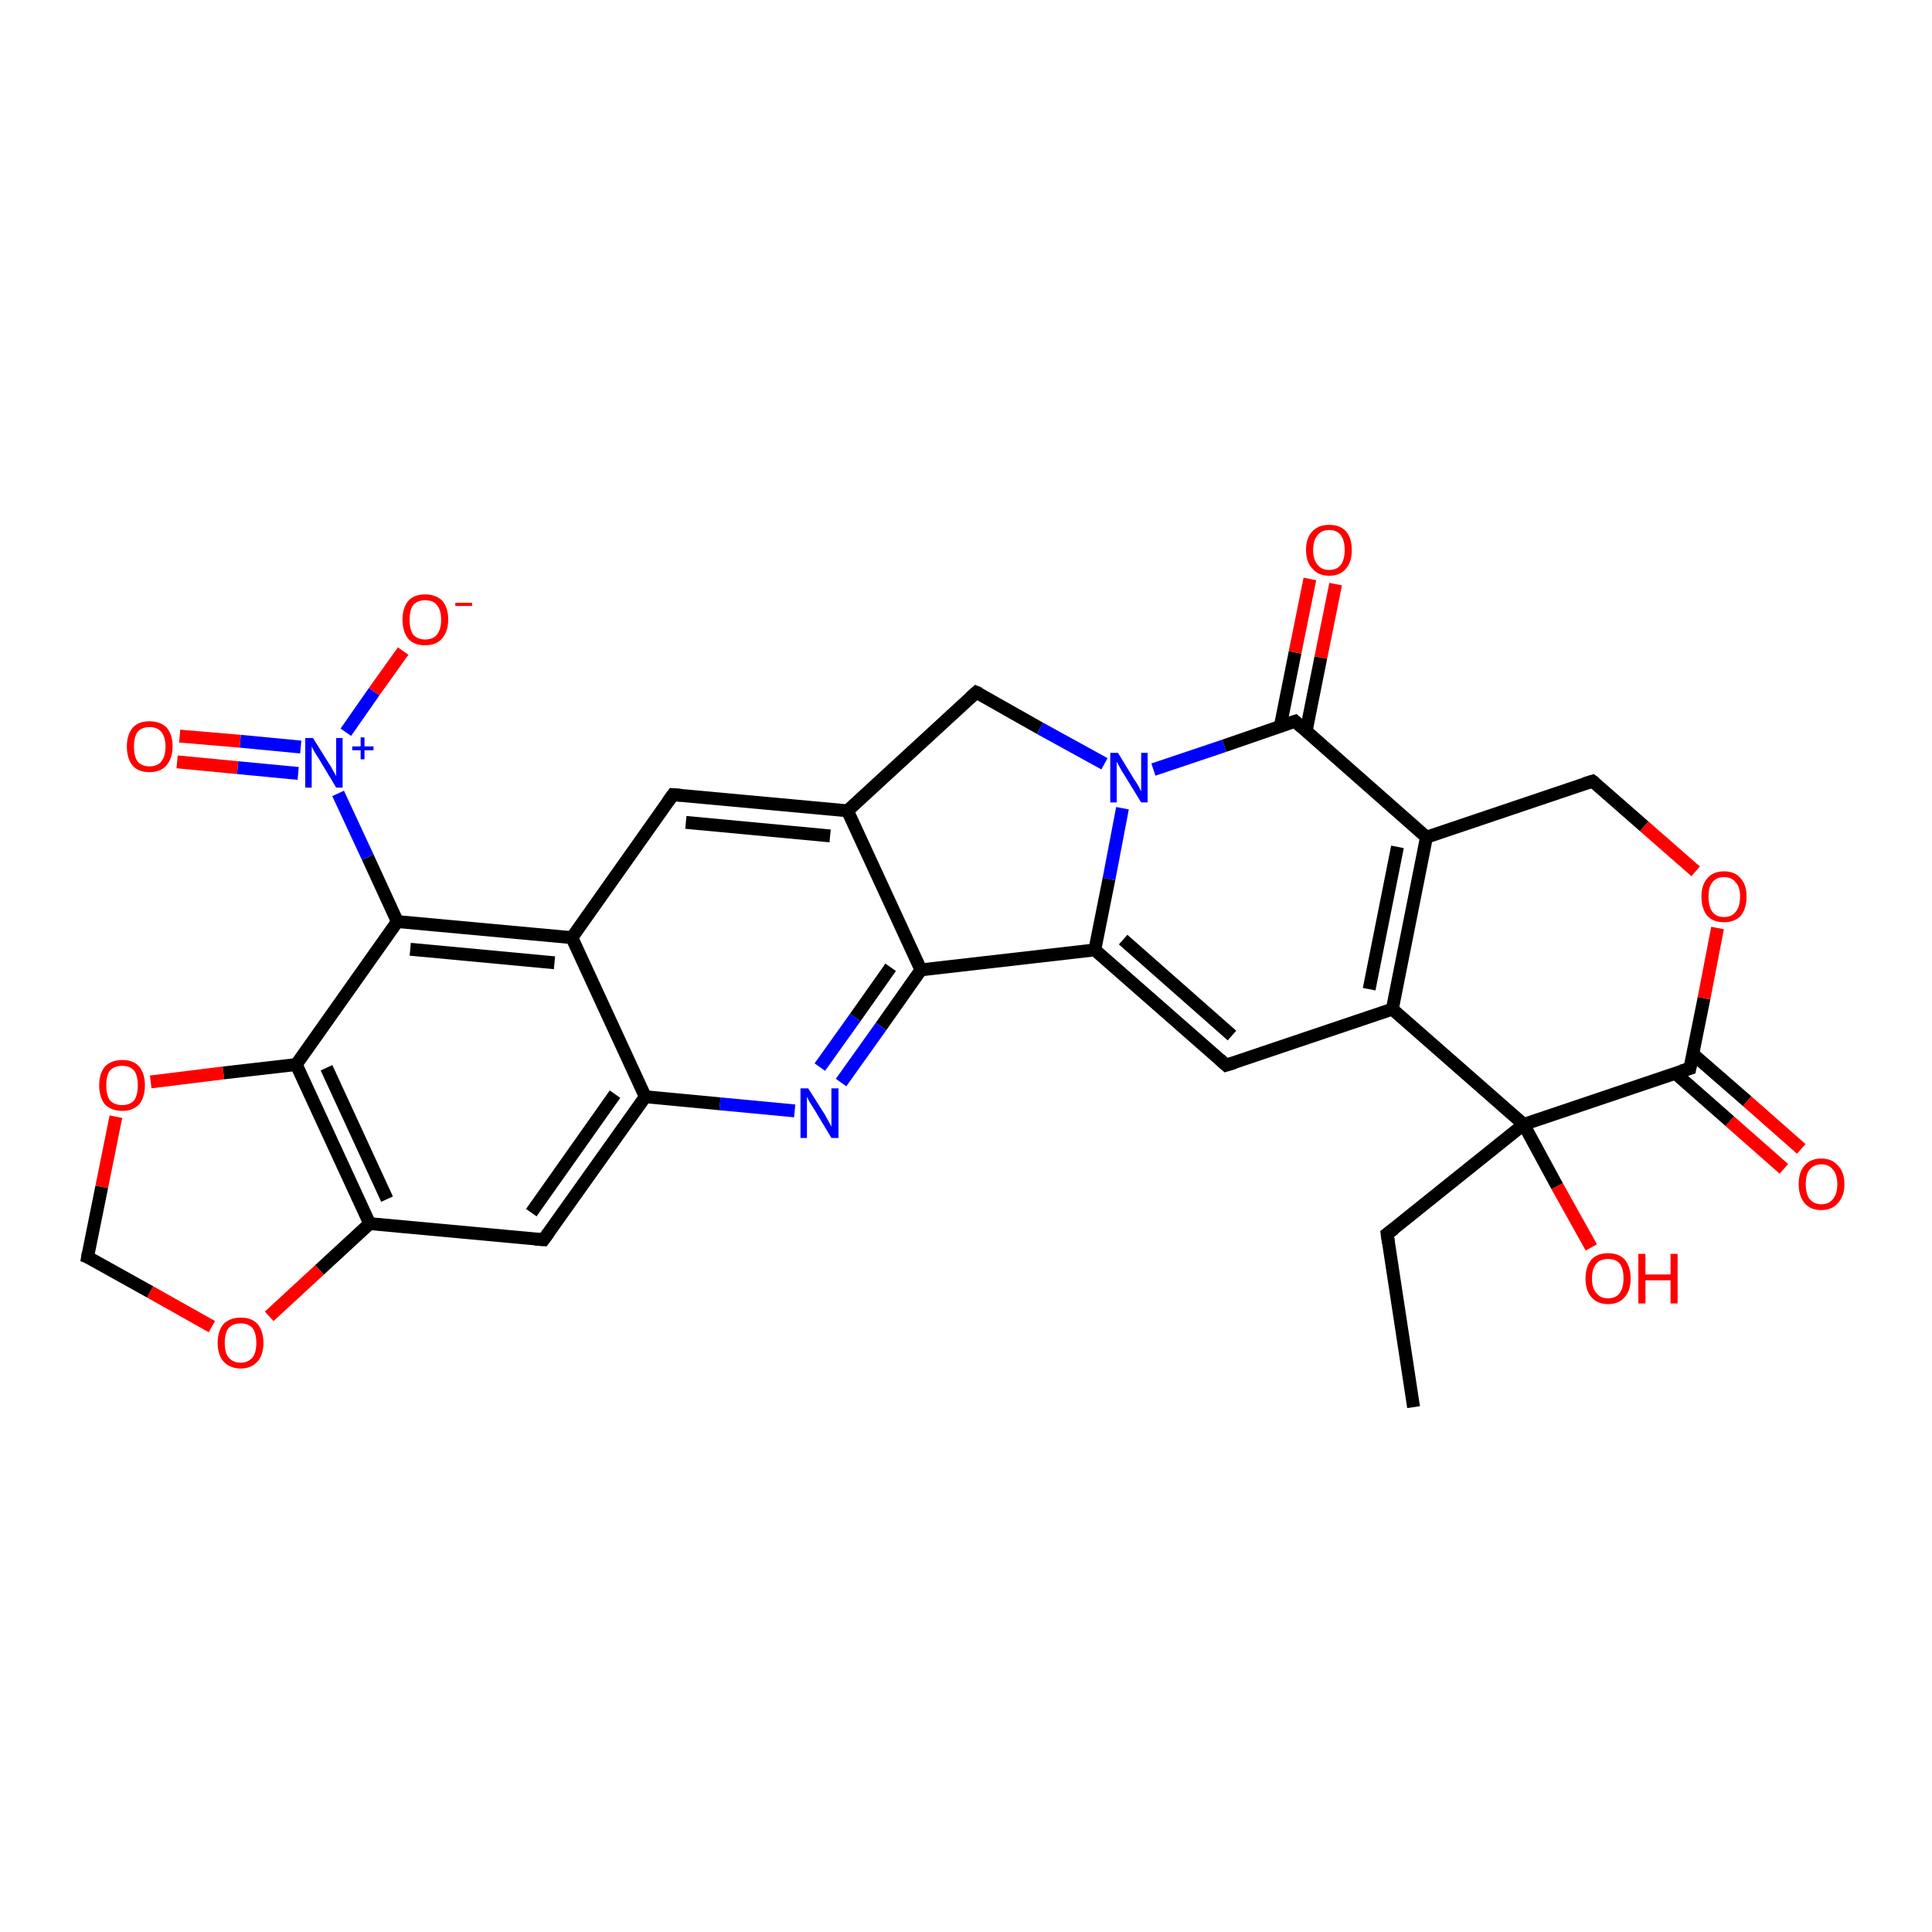 <?xml version='1.0' encoding='iso-8859-1'?>
<svg version='1.1' baseProfile='full'
              xmlns='http://www.w3.org/2000/svg'
                      xmlns:rdkit='http://www.rdkit.org/xml'
                      xmlns:xlink='http://www.w3.org/1999/xlink'
                  xml:space='preserve'
width='300px' height='300px' viewBox='0 0 300 300'>
<!-- END OF HEADER -->
<rect style='opacity:1.0;fill:#FFFFFF;stroke:none' width='300.0' height='300.0' x='0.0' y='0.0'> </rect>
<path class='bond-0 atom-0 atom-1' d='M 219.5,218.5 L 215.4,191.6' style='fill:none;fill-rule:evenodd;stroke:#000000;stroke-width:2.0px;stroke-linecap:butt;stroke-linejoin:miter;stroke-opacity:1' />
<path class='bond-1 atom-1 atom-2' d='M 215.4,191.6 L 236.6,174.6' style='fill:none;fill-rule:evenodd;stroke:#000000;stroke-width:2.0px;stroke-linecap:butt;stroke-linejoin:miter;stroke-opacity:1' />
<path class='bond-2 atom-2 atom-3' d='M 236.6,174.6 L 241.8,184.2' style='fill:none;fill-rule:evenodd;stroke:#000000;stroke-width:2.0px;stroke-linecap:butt;stroke-linejoin:miter;stroke-opacity:1' />
<path class='bond-2 atom-2 atom-3' d='M 241.8,184.2 L 247.1,193.7' style='fill:none;fill-rule:evenodd;stroke:#FF0000;stroke-width:2.0px;stroke-linecap:butt;stroke-linejoin:miter;stroke-opacity:1' />
<path class='bond-3 atom-2 atom-4' d='M 236.6,174.6 L 262.4,165.9' style='fill:none;fill-rule:evenodd;stroke:#000000;stroke-width:2.0px;stroke-linecap:butt;stroke-linejoin:miter;stroke-opacity:1' />
<path class='bond-4 atom-4 atom-5' d='M 260.2,166.7 L 268.6,174.1' style='fill:none;fill-rule:evenodd;stroke:#000000;stroke-width:2.0px;stroke-linecap:butt;stroke-linejoin:miter;stroke-opacity:1' />
<path class='bond-4 atom-4 atom-5' d='M 268.6,174.1 L 277.0,181.5' style='fill:none;fill-rule:evenodd;stroke:#FF0000;stroke-width:2.0px;stroke-linecap:butt;stroke-linejoin:miter;stroke-opacity:1' />
<path class='bond-4 atom-4 atom-5' d='M 262.8,163.6 L 271.3,171.0' style='fill:none;fill-rule:evenodd;stroke:#000000;stroke-width:2.0px;stroke-linecap:butt;stroke-linejoin:miter;stroke-opacity:1' />
<path class='bond-4 atom-4 atom-5' d='M 271.3,171.0 L 279.7,178.4' style='fill:none;fill-rule:evenodd;stroke:#FF0000;stroke-width:2.0px;stroke-linecap:butt;stroke-linejoin:miter;stroke-opacity:1' />
<path class='bond-5 atom-4 atom-6' d='M 262.4,165.9 L 264.6,155.0' style='fill:none;fill-rule:evenodd;stroke:#000000;stroke-width:2.0px;stroke-linecap:butt;stroke-linejoin:miter;stroke-opacity:1' />
<path class='bond-5 atom-4 atom-6' d='M 264.6,155.0 L 266.7,144.1' style='fill:none;fill-rule:evenodd;stroke:#FF0000;stroke-width:2.0px;stroke-linecap:butt;stroke-linejoin:miter;stroke-opacity:1' />
<path class='bond-6 atom-6 atom-7' d='M 263.3,135.3 L 255.3,128.3' style='fill:none;fill-rule:evenodd;stroke:#FF0000;stroke-width:2.0px;stroke-linecap:butt;stroke-linejoin:miter;stroke-opacity:1' />
<path class='bond-6 atom-6 atom-7' d='M 255.3,128.3 L 247.3,121.3' style='fill:none;fill-rule:evenodd;stroke:#000000;stroke-width:2.0px;stroke-linecap:butt;stroke-linejoin:miter;stroke-opacity:1' />
<path class='bond-7 atom-7 atom-8' d='M 247.3,121.3 L 221.5,130.0' style='fill:none;fill-rule:evenodd;stroke:#000000;stroke-width:2.0px;stroke-linecap:butt;stroke-linejoin:miter;stroke-opacity:1' />
<path class='bond-8 atom-8 atom-9' d='M 221.5,130.0 L 216.2,156.7' style='fill:none;fill-rule:evenodd;stroke:#000000;stroke-width:2.0px;stroke-linecap:butt;stroke-linejoin:miter;stroke-opacity:1' />
<path class='bond-8 atom-8 atom-9' d='M 217.0,131.5 L 212.6,153.6' style='fill:none;fill-rule:evenodd;stroke:#000000;stroke-width:2.0px;stroke-linecap:butt;stroke-linejoin:miter;stroke-opacity:1' />
<path class='bond-9 atom-9 atom-10' d='M 216.2,156.7 L 190.4,165.4' style='fill:none;fill-rule:evenodd;stroke:#000000;stroke-width:2.0px;stroke-linecap:butt;stroke-linejoin:miter;stroke-opacity:1' />
<path class='bond-10 atom-10 atom-11' d='M 190.4,165.4 L 170.0,147.5' style='fill:none;fill-rule:evenodd;stroke:#000000;stroke-width:2.0px;stroke-linecap:butt;stroke-linejoin:miter;stroke-opacity:1' />
<path class='bond-10 atom-10 atom-11' d='M 191.3,160.8 L 174.4,145.9' style='fill:none;fill-rule:evenodd;stroke:#000000;stroke-width:2.0px;stroke-linecap:butt;stroke-linejoin:miter;stroke-opacity:1' />
<path class='bond-11 atom-11 atom-12' d='M 170.0,147.5 L 143.0,150.6' style='fill:none;fill-rule:evenodd;stroke:#000000;stroke-width:2.0px;stroke-linecap:butt;stroke-linejoin:miter;stroke-opacity:1' />
<path class='bond-12 atom-12 atom-13' d='M 143.0,150.6 L 136.8,159.4' style='fill:none;fill-rule:evenodd;stroke:#000000;stroke-width:2.0px;stroke-linecap:butt;stroke-linejoin:miter;stroke-opacity:1' />
<path class='bond-12 atom-12 atom-13' d='M 136.8,159.4 L 130.6,168.1' style='fill:none;fill-rule:evenodd;stroke:#0000FF;stroke-width:2.0px;stroke-linecap:butt;stroke-linejoin:miter;stroke-opacity:1' />
<path class='bond-12 atom-12 atom-13' d='M 138.3,150.2 L 132.8,158.0' style='fill:none;fill-rule:evenodd;stroke:#000000;stroke-width:2.0px;stroke-linecap:butt;stroke-linejoin:miter;stroke-opacity:1' />
<path class='bond-12 atom-12 atom-13' d='M 132.8,158.0 L 127.3,165.7' style='fill:none;fill-rule:evenodd;stroke:#0000FF;stroke-width:2.0px;stroke-linecap:butt;stroke-linejoin:miter;stroke-opacity:1' />
<path class='bond-13 atom-13 atom-14' d='M 123.4,172.5 L 111.8,171.4' style='fill:none;fill-rule:evenodd;stroke:#0000FF;stroke-width:2.0px;stroke-linecap:butt;stroke-linejoin:miter;stroke-opacity:1' />
<path class='bond-13 atom-13 atom-14' d='M 111.8,171.4 L 100.2,170.3' style='fill:none;fill-rule:evenodd;stroke:#000000;stroke-width:2.0px;stroke-linecap:butt;stroke-linejoin:miter;stroke-opacity:1' />
<path class='bond-14 atom-14 atom-15' d='M 100.2,170.3 L 84.4,192.5' style='fill:none;fill-rule:evenodd;stroke:#000000;stroke-width:2.0px;stroke-linecap:butt;stroke-linejoin:miter;stroke-opacity:1' />
<path class='bond-14 atom-14 atom-15' d='M 95.5,169.9 L 82.5,188.3' style='fill:none;fill-rule:evenodd;stroke:#000000;stroke-width:2.0px;stroke-linecap:butt;stroke-linejoin:miter;stroke-opacity:1' />
<path class='bond-15 atom-15 atom-16' d='M 84.4,192.5 L 57.4,190.0' style='fill:none;fill-rule:evenodd;stroke:#000000;stroke-width:2.0px;stroke-linecap:butt;stroke-linejoin:miter;stroke-opacity:1' />
<path class='bond-16 atom-16 atom-17' d='M 57.4,190.0 L 49.6,197.2' style='fill:none;fill-rule:evenodd;stroke:#000000;stroke-width:2.0px;stroke-linecap:butt;stroke-linejoin:miter;stroke-opacity:1' />
<path class='bond-16 atom-16 atom-17' d='M 49.6,197.2 L 41.8,204.4' style='fill:none;fill-rule:evenodd;stroke:#FF0000;stroke-width:2.0px;stroke-linecap:butt;stroke-linejoin:miter;stroke-opacity:1' />
<path class='bond-17 atom-17 atom-18' d='M 32.9,206.0 L 23.3,200.6' style='fill:none;fill-rule:evenodd;stroke:#FF0000;stroke-width:2.0px;stroke-linecap:butt;stroke-linejoin:miter;stroke-opacity:1' />
<path class='bond-17 atom-17 atom-18' d='M 23.3,200.6 L 13.6,195.2' style='fill:none;fill-rule:evenodd;stroke:#000000;stroke-width:2.0px;stroke-linecap:butt;stroke-linejoin:miter;stroke-opacity:1' />
<path class='bond-18 atom-18 atom-19' d='M 13.6,195.2 L 15.8,184.3' style='fill:none;fill-rule:evenodd;stroke:#000000;stroke-width:2.0px;stroke-linecap:butt;stroke-linejoin:miter;stroke-opacity:1' />
<path class='bond-18 atom-18 atom-19' d='M 15.8,184.3 L 18.0,173.4' style='fill:none;fill-rule:evenodd;stroke:#FF0000;stroke-width:2.0px;stroke-linecap:butt;stroke-linejoin:miter;stroke-opacity:1' />
<path class='bond-19 atom-19 atom-20' d='M 23.4,168.0 L 34.7,166.6' style='fill:none;fill-rule:evenodd;stroke:#FF0000;stroke-width:2.0px;stroke-linecap:butt;stroke-linejoin:miter;stroke-opacity:1' />
<path class='bond-19 atom-19 atom-20' d='M 34.7,166.6 L 46.0,165.3' style='fill:none;fill-rule:evenodd;stroke:#000000;stroke-width:2.0px;stroke-linecap:butt;stroke-linejoin:miter;stroke-opacity:1' />
<path class='bond-20 atom-20 atom-21' d='M 46.0,165.3 L 61.7,143.1' style='fill:none;fill-rule:evenodd;stroke:#000000;stroke-width:2.0px;stroke-linecap:butt;stroke-linejoin:miter;stroke-opacity:1' />
<path class='bond-21 atom-21 atom-22' d='M 61.7,143.1 L 57.1,133.1' style='fill:none;fill-rule:evenodd;stroke:#000000;stroke-width:2.0px;stroke-linecap:butt;stroke-linejoin:miter;stroke-opacity:1' />
<path class='bond-21 atom-21 atom-22' d='M 57.1,133.1 L 52.5,123.2' style='fill:none;fill-rule:evenodd;stroke:#0000FF;stroke-width:2.0px;stroke-linecap:butt;stroke-linejoin:miter;stroke-opacity:1' />
<path class='bond-22 atom-22 atom-23' d='M 53.7,113.7 L 58.1,107.4' style='fill:none;fill-rule:evenodd;stroke:#0000FF;stroke-width:2.0px;stroke-linecap:butt;stroke-linejoin:miter;stroke-opacity:1' />
<path class='bond-22 atom-22 atom-23' d='M 58.1,107.4 L 62.6,101.1' style='fill:none;fill-rule:evenodd;stroke:#FF0000;stroke-width:2.0px;stroke-linecap:butt;stroke-linejoin:miter;stroke-opacity:1' />
<path class='bond-23 atom-22 atom-24' d='M 46.7,116.0 L 37.3,115.1' style='fill:none;fill-rule:evenodd;stroke:#0000FF;stroke-width:2.0px;stroke-linecap:butt;stroke-linejoin:miter;stroke-opacity:1' />
<path class='bond-23 atom-22 atom-24' d='M 37.3,115.1 L 27.9,114.3' style='fill:none;fill-rule:evenodd;stroke:#FF0000;stroke-width:2.0px;stroke-linecap:butt;stroke-linejoin:miter;stroke-opacity:1' />
<path class='bond-23 atom-22 atom-24' d='M 46.3,120.1 L 36.9,119.2' style='fill:none;fill-rule:evenodd;stroke:#0000FF;stroke-width:2.0px;stroke-linecap:butt;stroke-linejoin:miter;stroke-opacity:1' />
<path class='bond-23 atom-22 atom-24' d='M 36.9,119.2 L 27.5,118.3' style='fill:none;fill-rule:evenodd;stroke:#FF0000;stroke-width:2.0px;stroke-linecap:butt;stroke-linejoin:miter;stroke-opacity:1' />
<path class='bond-24 atom-21 atom-25' d='M 61.7,143.1 L 88.8,145.6' style='fill:none;fill-rule:evenodd;stroke:#000000;stroke-width:2.0px;stroke-linecap:butt;stroke-linejoin:miter;stroke-opacity:1' />
<path class='bond-24 atom-21 atom-25' d='M 63.7,147.4 L 86.1,149.5' style='fill:none;fill-rule:evenodd;stroke:#000000;stroke-width:2.0px;stroke-linecap:butt;stroke-linejoin:miter;stroke-opacity:1' />
<path class='bond-25 atom-25 atom-26' d='M 88.8,145.6 L 104.5,123.4' style='fill:none;fill-rule:evenodd;stroke:#000000;stroke-width:2.0px;stroke-linecap:butt;stroke-linejoin:miter;stroke-opacity:1' />
<path class='bond-26 atom-26 atom-27' d='M 104.5,123.4 L 131.6,125.9' style='fill:none;fill-rule:evenodd;stroke:#000000;stroke-width:2.0px;stroke-linecap:butt;stroke-linejoin:miter;stroke-opacity:1' />
<path class='bond-26 atom-26 atom-27' d='M 106.5,127.7 L 128.9,129.8' style='fill:none;fill-rule:evenodd;stroke:#000000;stroke-width:2.0px;stroke-linecap:butt;stroke-linejoin:miter;stroke-opacity:1' />
<path class='bond-27 atom-27 atom-28' d='M 131.6,125.9 L 151.6,107.5' style='fill:none;fill-rule:evenodd;stroke:#000000;stroke-width:2.0px;stroke-linecap:butt;stroke-linejoin:miter;stroke-opacity:1' />
<path class='bond-28 atom-28 atom-29' d='M 151.6,107.5 L 161.5,113.1' style='fill:none;fill-rule:evenodd;stroke:#000000;stroke-width:2.0px;stroke-linecap:butt;stroke-linejoin:miter;stroke-opacity:1' />
<path class='bond-28 atom-28 atom-29' d='M 161.5,113.1 L 171.5,118.6' style='fill:none;fill-rule:evenodd;stroke:#0000FF;stroke-width:2.0px;stroke-linecap:butt;stroke-linejoin:miter;stroke-opacity:1' />
<path class='bond-29 atom-29 atom-30' d='M 179.1,119.5 L 190.1,115.8' style='fill:none;fill-rule:evenodd;stroke:#0000FF;stroke-width:2.0px;stroke-linecap:butt;stroke-linejoin:miter;stroke-opacity:1' />
<path class='bond-29 atom-29 atom-30' d='M 190.1,115.8 L 201.1,112.0' style='fill:none;fill-rule:evenodd;stroke:#000000;stroke-width:2.0px;stroke-linecap:butt;stroke-linejoin:miter;stroke-opacity:1' />
<path class='bond-30 atom-30 atom-31' d='M 202.8,113.6 L 205.1,102.1' style='fill:none;fill-rule:evenodd;stroke:#000000;stroke-width:2.0px;stroke-linecap:butt;stroke-linejoin:miter;stroke-opacity:1' />
<path class='bond-30 atom-30 atom-31' d='M 205.1,102.1 L 207.4,90.7' style='fill:none;fill-rule:evenodd;stroke:#FF0000;stroke-width:2.0px;stroke-linecap:butt;stroke-linejoin:miter;stroke-opacity:1' />
<path class='bond-30 atom-30 atom-31' d='M 198.8,112.8 L 201.1,101.3' style='fill:none;fill-rule:evenodd;stroke:#000000;stroke-width:2.0px;stroke-linecap:butt;stroke-linejoin:miter;stroke-opacity:1' />
<path class='bond-30 atom-30 atom-31' d='M 201.1,101.3 L 203.4,89.9' style='fill:none;fill-rule:evenodd;stroke:#FF0000;stroke-width:2.0px;stroke-linecap:butt;stroke-linejoin:miter;stroke-opacity:1' />
<path class='bond-31 atom-9 atom-2' d='M 216.2,156.7 L 236.6,174.6' style='fill:none;fill-rule:evenodd;stroke:#000000;stroke-width:2.0px;stroke-linecap:butt;stroke-linejoin:miter;stroke-opacity:1' />
<path class='bond-32 atom-29 atom-11' d='M 174.3,125.5 L 172.2,136.5' style='fill:none;fill-rule:evenodd;stroke:#0000FF;stroke-width:2.0px;stroke-linecap:butt;stroke-linejoin:miter;stroke-opacity:1' />
<path class='bond-32 atom-29 atom-11' d='M 172.2,136.5 L 170.0,147.5' style='fill:none;fill-rule:evenodd;stroke:#000000;stroke-width:2.0px;stroke-linecap:butt;stroke-linejoin:miter;stroke-opacity:1' />
<path class='bond-33 atom-30 atom-8' d='M 201.1,112.0 L 221.5,130.0' style='fill:none;fill-rule:evenodd;stroke:#000000;stroke-width:2.0px;stroke-linecap:butt;stroke-linejoin:miter;stroke-opacity:1' />
<path class='bond-34 atom-27 atom-12' d='M 131.6,125.9 L 143.0,150.6' style='fill:none;fill-rule:evenodd;stroke:#000000;stroke-width:2.0px;stroke-linecap:butt;stroke-linejoin:miter;stroke-opacity:1' />
<path class='bond-35 atom-25 atom-14' d='M 88.8,145.6 L 100.2,170.3' style='fill:none;fill-rule:evenodd;stroke:#000000;stroke-width:2.0px;stroke-linecap:butt;stroke-linejoin:miter;stroke-opacity:1' />
<path class='bond-36 atom-20 atom-16' d='M 46.0,165.3 L 57.4,190.0' style='fill:none;fill-rule:evenodd;stroke:#000000;stroke-width:2.0px;stroke-linecap:butt;stroke-linejoin:miter;stroke-opacity:1' />
<path class='bond-36 atom-20 atom-16' d='M 50.7,165.8 L 60.1,186.2' style='fill:none;fill-rule:evenodd;stroke:#000000;stroke-width:2.0px;stroke-linecap:butt;stroke-linejoin:miter;stroke-opacity:1' />
<path d='M 215.6,193.0 L 215.4,191.6 L 216.5,190.8' style='fill:none;stroke:#000000;stroke-width:2.0px;stroke-linecap:butt;stroke-linejoin:miter;stroke-opacity:1;' />
<path d='M 261.1,166.3 L 262.4,165.9 L 262.5,165.4' style='fill:none;stroke:#000000;stroke-width:2.0px;stroke-linecap:butt;stroke-linejoin:miter;stroke-opacity:1;' />
<path d='M 247.7,121.6 L 247.3,121.3 L 246.0,121.7' style='fill:none;stroke:#000000;stroke-width:2.0px;stroke-linecap:butt;stroke-linejoin:miter;stroke-opacity:1;' />
<path d='M 191.7,165.0 L 190.4,165.4 L 189.4,164.5' style='fill:none;stroke:#000000;stroke-width:2.0px;stroke-linecap:butt;stroke-linejoin:miter;stroke-opacity:1;' />
<path d='M 85.2,191.4 L 84.4,192.5 L 83.1,192.4' style='fill:none;stroke:#000000;stroke-width:2.0px;stroke-linecap:butt;stroke-linejoin:miter;stroke-opacity:1;' />
<path d='M 14.1,195.4 L 13.6,195.2 L 13.7,194.6' style='fill:none;stroke:#000000;stroke-width:2.0px;stroke-linecap:butt;stroke-linejoin:miter;stroke-opacity:1;' />
<path d='M 103.7,124.5 L 104.5,123.4 L 105.8,123.5' style='fill:none;stroke:#000000;stroke-width:2.0px;stroke-linecap:butt;stroke-linejoin:miter;stroke-opacity:1;' />
<path d='M 150.6,108.4 L 151.6,107.5 L 152.1,107.7' style='fill:none;stroke:#000000;stroke-width:2.0px;stroke-linecap:butt;stroke-linejoin:miter;stroke-opacity:1;' />
<path d='M 200.5,112.2 L 201.1,112.0 L 202.1,112.9' style='fill:none;stroke:#000000;stroke-width:2.0px;stroke-linecap:butt;stroke-linejoin:miter;stroke-opacity:1;' />
<path class='atom-3' d='M 246.2 198.5
Q 246.2 196.7, 247.1 195.6
Q 248.0 194.6, 249.7 194.6
Q 251.4 194.6, 252.3 195.6
Q 253.2 196.7, 253.2 198.5
Q 253.2 200.4, 252.3 201.4
Q 251.4 202.5, 249.7 202.5
Q 248.0 202.5, 247.1 201.4
Q 246.2 200.4, 246.2 198.5
M 249.7 201.6
Q 250.9 201.6, 251.5 200.8
Q 252.1 200.0, 252.1 198.5
Q 252.1 197.0, 251.5 196.2
Q 250.9 195.5, 249.7 195.5
Q 248.5 195.5, 247.9 196.2
Q 247.2 197.0, 247.2 198.5
Q 247.2 200.1, 247.9 200.8
Q 248.5 201.6, 249.7 201.6
' fill='#FF0000'/>
<path class='atom-3' d='M 254.4 194.7
L 255.5 194.7
L 255.5 197.9
L 259.4 197.9
L 259.4 194.7
L 260.5 194.7
L 260.5 202.4
L 259.4 202.4
L 259.4 198.8
L 255.5 198.8
L 255.5 202.4
L 254.4 202.4
L 254.4 194.7
' fill='#FF0000'/>
<path class='atom-5' d='M 279.3 183.9
Q 279.3 182.0, 280.2 181.0
Q 281.1 179.9, 282.8 179.9
Q 284.5 179.9, 285.4 181.0
Q 286.4 182.0, 286.4 183.9
Q 286.4 185.7, 285.4 186.8
Q 284.5 187.9, 282.8 187.9
Q 281.1 187.9, 280.2 186.8
Q 279.3 185.7, 279.3 183.9
M 282.8 187.0
Q 284.0 187.0, 284.6 186.2
Q 285.3 185.4, 285.3 183.9
Q 285.3 182.4, 284.6 181.6
Q 284.0 180.8, 282.8 180.8
Q 281.7 180.8, 281.0 181.6
Q 280.4 182.3, 280.4 183.9
Q 280.4 185.4, 281.0 186.2
Q 281.7 187.0, 282.8 187.0
' fill='#FF0000'/>
<path class='atom-6' d='M 264.2 139.2
Q 264.2 137.4, 265.1 136.4
Q 266.0 135.3, 267.7 135.3
Q 269.4 135.3, 270.3 136.4
Q 271.2 137.4, 271.2 139.2
Q 271.2 141.1, 270.3 142.2
Q 269.4 143.2, 267.7 143.2
Q 266.0 143.2, 265.1 142.2
Q 264.2 141.1, 264.2 139.2
M 267.7 142.4
Q 268.9 142.4, 269.5 141.6
Q 270.2 140.8, 270.2 139.2
Q 270.2 137.7, 269.5 137.0
Q 268.9 136.2, 267.7 136.2
Q 266.5 136.2, 265.9 137.0
Q 265.3 137.7, 265.3 139.2
Q 265.3 140.8, 265.9 141.6
Q 266.5 142.4, 267.7 142.4
' fill='#FF0000'/>
<path class='atom-13' d='M 125.5 169.0
L 128.1 173.1
Q 128.3 173.5, 128.7 174.2
Q 129.1 174.9, 129.1 175.0
L 129.1 169.0
L 130.2 169.0
L 130.2 176.7
L 129.1 176.7
L 126.4 172.2
Q 126.1 171.7, 125.7 171.1
Q 125.4 170.5, 125.3 170.3
L 125.3 176.7
L 124.3 176.7
L 124.3 169.0
L 125.5 169.0
' fill='#0000FF'/>
<path class='atom-17' d='M 33.8 208.5
Q 33.8 206.7, 34.7 205.6
Q 35.7 204.6, 37.4 204.6
Q 39.1 204.6, 40.0 205.6
Q 40.9 206.7, 40.9 208.5
Q 40.9 210.4, 40.0 211.4
Q 39.0 212.5, 37.4 212.5
Q 35.7 212.5, 34.7 211.4
Q 33.8 210.4, 33.8 208.5
M 37.4 211.6
Q 38.5 211.6, 39.2 210.8
Q 39.8 210.1, 39.8 208.5
Q 39.8 207.0, 39.2 206.2
Q 38.5 205.5, 37.4 205.5
Q 36.2 205.5, 35.5 206.2
Q 34.9 207.0, 34.9 208.5
Q 34.9 210.1, 35.5 210.8
Q 36.2 211.6, 37.4 211.6
' fill='#FF0000'/>
<path class='atom-19' d='M 15.4 168.5
Q 15.4 166.7, 16.3 165.6
Q 17.3 164.6, 19.0 164.6
Q 20.7 164.6, 21.6 165.6
Q 22.5 166.7, 22.5 168.5
Q 22.5 170.4, 21.6 171.5
Q 20.6 172.5, 19.0 172.5
Q 17.3 172.5, 16.3 171.5
Q 15.4 170.4, 15.4 168.5
M 19.0 171.6
Q 20.1 171.6, 20.8 170.9
Q 21.4 170.1, 21.4 168.5
Q 21.4 167.0, 20.8 166.2
Q 20.1 165.5, 19.0 165.5
Q 17.8 165.5, 17.1 166.2
Q 16.5 167.0, 16.5 168.5
Q 16.5 170.1, 17.1 170.9
Q 17.8 171.6, 19.0 171.6
' fill='#FF0000'/>
<path class='atom-22' d='M 48.6 114.6
L 51.1 118.6
Q 51.4 119.0, 51.8 119.8
Q 52.2 120.5, 52.2 120.5
L 52.2 114.6
L 53.2 114.6
L 53.2 122.3
L 52.2 122.3
L 49.5 117.8
Q 49.2 117.3, 48.8 116.7
Q 48.5 116.1, 48.4 115.9
L 48.4 122.3
L 47.4 122.3
L 47.4 114.6
L 48.6 114.6
' fill='#0000FF'/>
<path class='atom-22' d='M 54.7 115.9
L 56.0 115.9
L 56.0 114.5
L 56.6 114.5
L 56.6 115.9
L 58.0 115.9
L 58.0 116.5
L 56.6 116.5
L 56.6 117.9
L 56.0 117.9
L 56.0 116.5
L 54.7 116.5
L 54.7 115.9
' fill='#0000FF'/>
<path class='atom-23' d='M 62.5 96.2
Q 62.5 94.4, 63.4 93.3
Q 64.3 92.3, 66.0 92.3
Q 67.7 92.3, 68.7 93.3
Q 69.6 94.4, 69.6 96.2
Q 69.6 98.1, 68.6 99.2
Q 67.7 100.2, 66.0 100.2
Q 64.3 100.2, 63.4 99.2
Q 62.5 98.1, 62.5 96.2
M 66.0 99.3
Q 67.2 99.3, 67.8 98.6
Q 68.5 97.8, 68.5 96.2
Q 68.5 94.7, 67.8 93.9
Q 67.2 93.2, 66.0 93.2
Q 64.9 93.2, 64.2 93.9
Q 63.6 94.7, 63.6 96.2
Q 63.6 97.8, 64.2 98.6
Q 64.9 99.3, 66.0 99.3
' fill='#FF0000'/>
<path class='atom-23' d='M 70.7 93.6
L 73.3 93.6
L 73.3 94.1
L 70.7 94.1
L 70.7 93.6
' fill='#FF0000'/>
<path class='atom-24' d='M 19.7 115.9
Q 19.7 114.1, 20.6 113.0
Q 21.5 112.0, 23.2 112.0
Q 24.9 112.0, 25.9 113.0
Q 26.8 114.1, 26.8 115.9
Q 26.8 117.8, 25.8 118.9
Q 24.9 119.9, 23.2 119.9
Q 21.5 119.9, 20.6 118.9
Q 19.7 117.8, 19.7 115.9
M 23.2 119.0
Q 24.4 119.0, 25.0 118.3
Q 25.7 117.5, 25.7 115.9
Q 25.7 114.4, 25.0 113.6
Q 24.4 112.9, 23.2 112.9
Q 22.1 112.9, 21.4 113.6
Q 20.8 114.4, 20.8 115.9
Q 20.8 117.5, 21.4 118.3
Q 22.1 119.0, 23.2 119.0
' fill='#FF0000'/>
<path class='atom-29' d='M 173.6 116.9
L 176.1 121.0
Q 176.4 121.4, 176.8 122.1
Q 177.2 122.9, 177.2 122.9
L 177.2 116.9
L 178.2 116.9
L 178.2 124.6
L 177.2 124.6
L 174.5 120.2
Q 174.1 119.6, 173.8 119.0
Q 173.5 118.4, 173.4 118.3
L 173.4 124.6
L 172.4 124.6
L 172.4 116.9
L 173.6 116.9
' fill='#0000FF'/>
<path class='atom-31' d='M 202.8 85.4
Q 202.8 83.5, 203.8 82.5
Q 204.7 81.5, 206.4 81.5
Q 208.1 81.5, 209.0 82.5
Q 209.9 83.5, 209.9 85.4
Q 209.9 87.3, 209.0 88.3
Q 208.1 89.4, 206.4 89.4
Q 204.7 89.4, 203.8 88.3
Q 202.8 87.3, 202.8 85.4
M 206.4 88.5
Q 207.6 88.5, 208.2 87.7
Q 208.8 86.9, 208.8 85.4
Q 208.8 83.9, 208.2 83.1
Q 207.6 82.3, 206.4 82.3
Q 205.2 82.3, 204.6 83.1
Q 203.9 83.9, 203.9 85.4
Q 203.9 86.9, 204.6 87.7
Q 205.2 88.5, 206.4 88.5
' fill='#FF0000'/>
</svg>
